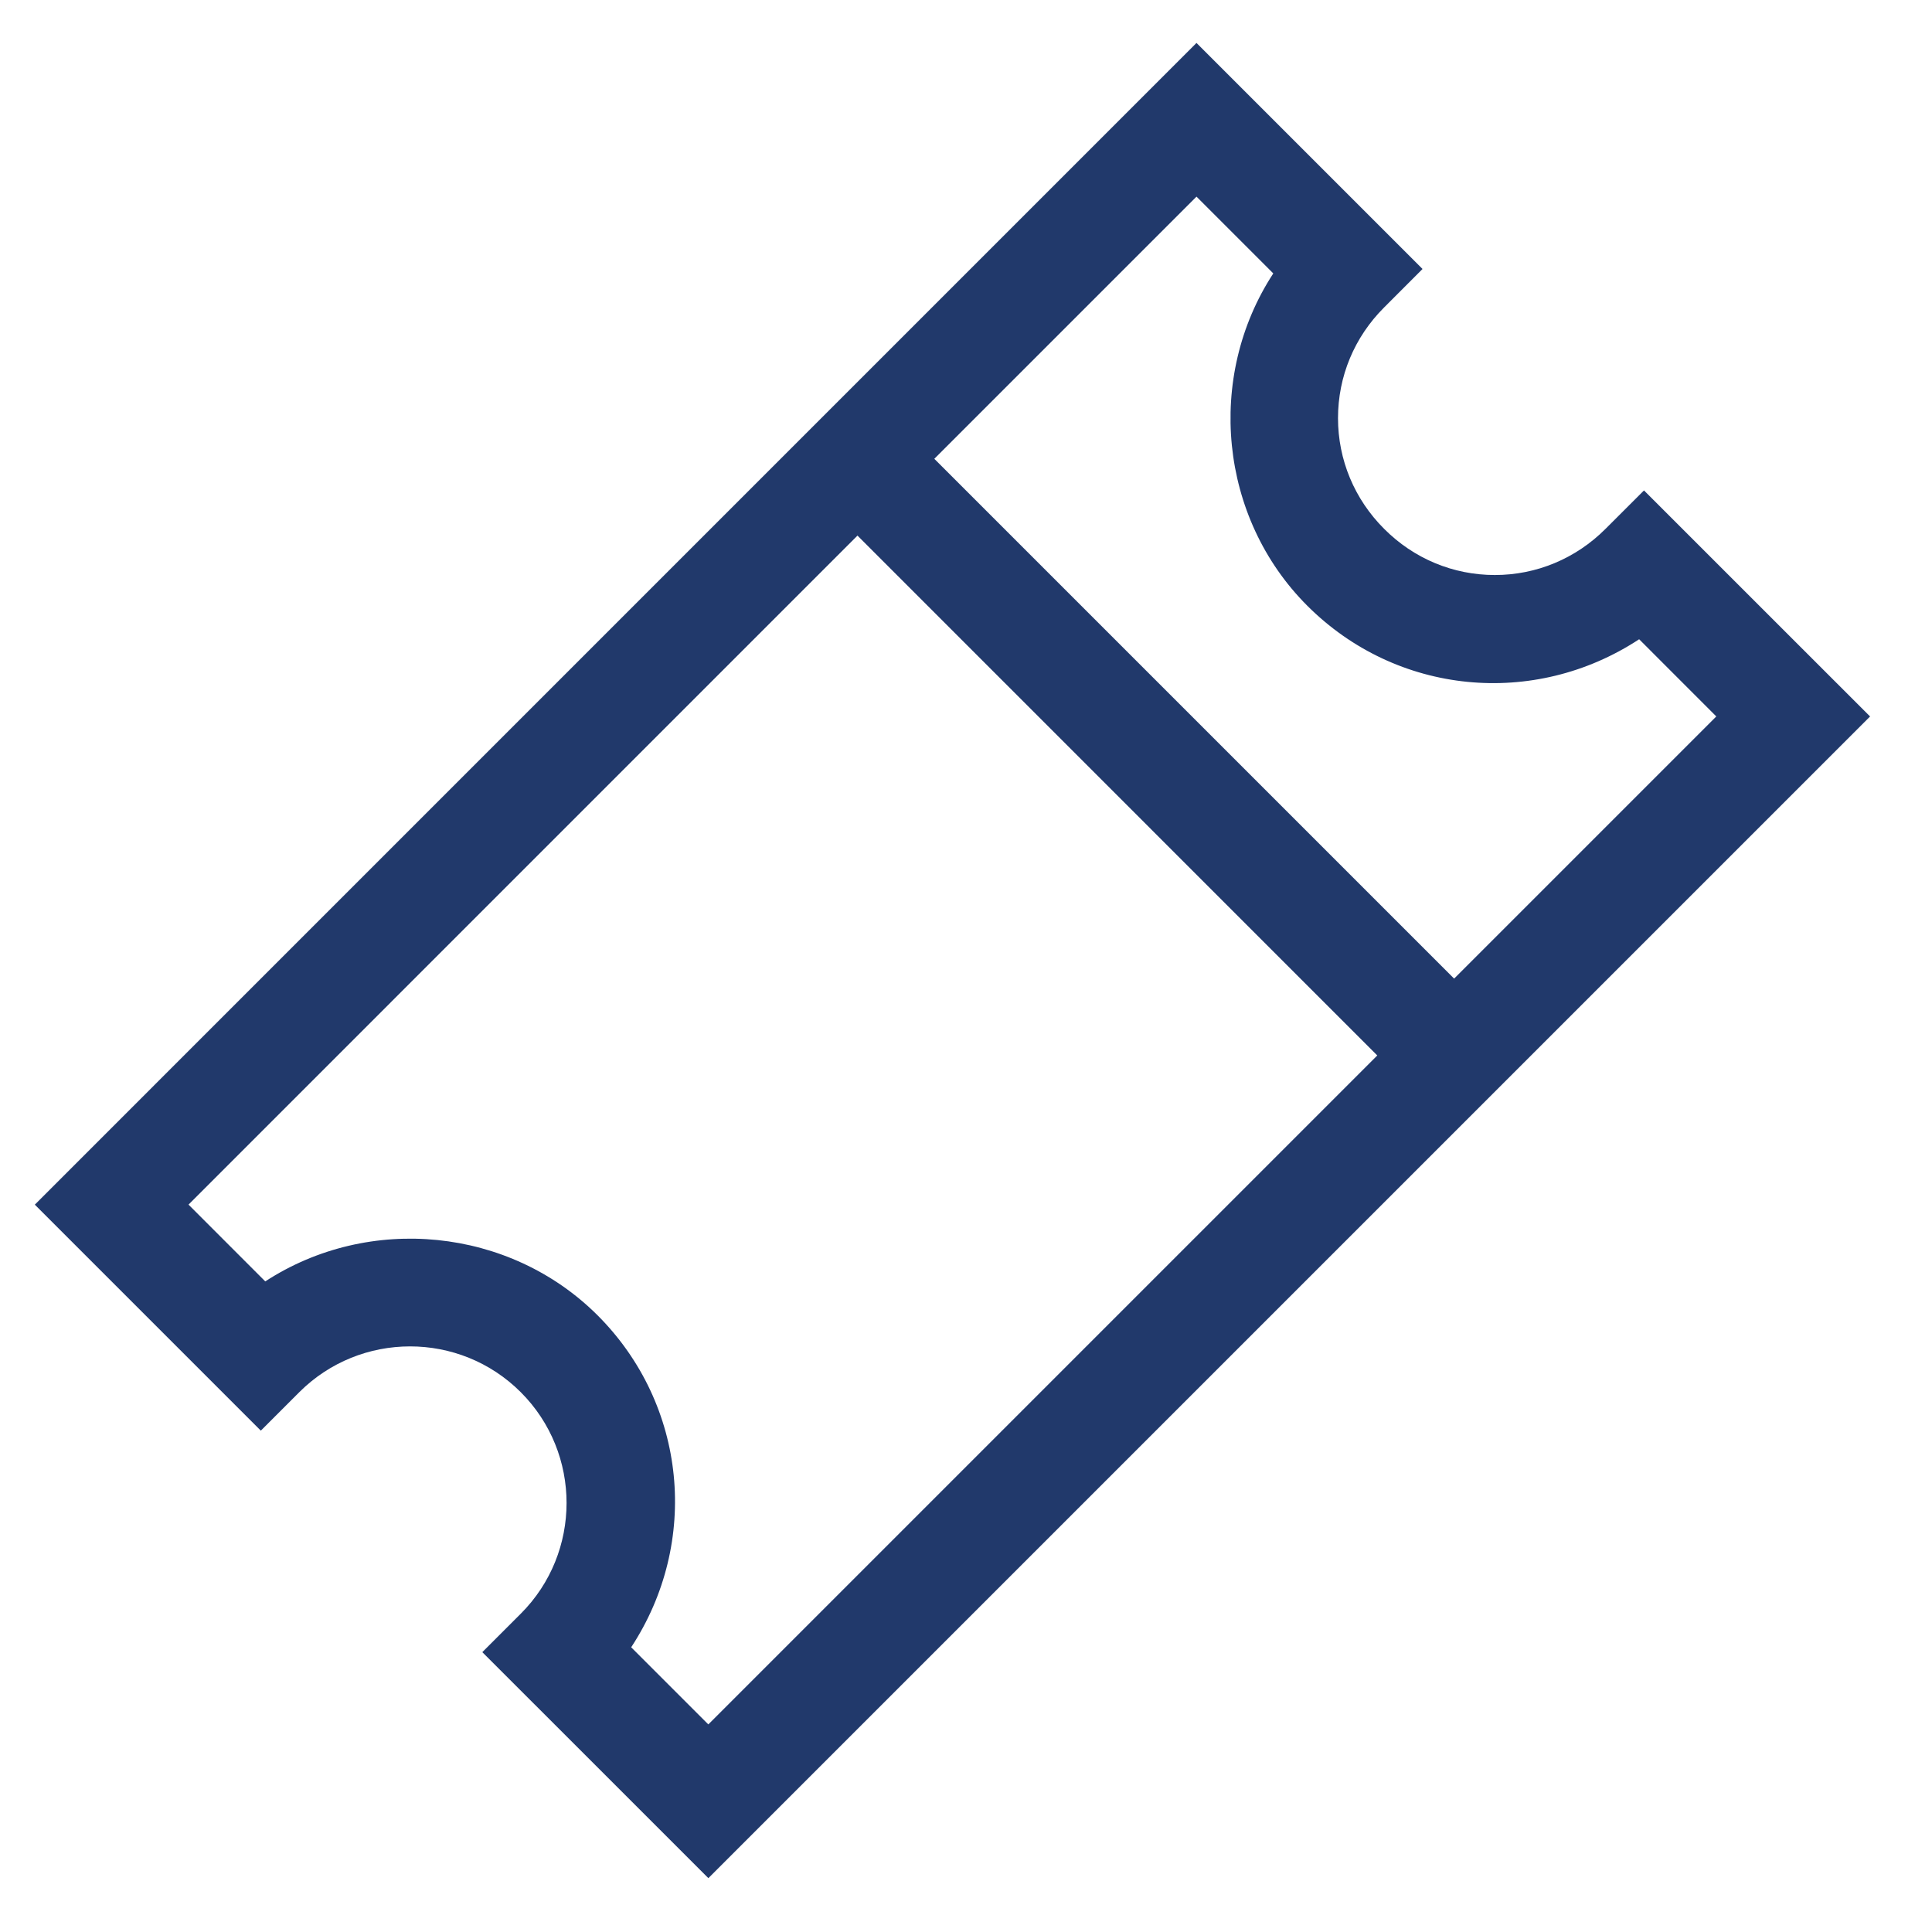 <?xml version="1.0" encoding="utf-8"?>
<!-- Generator: Adobe Illustrator 17.0.0, SVG Export Plug-In . SVG Version: 6.00 Build 0)  -->
<!DOCTYPE svg PUBLIC "-//W3C//DTD SVG 1.1//EN" "http://www.w3.org/Graphics/SVG/1.1/DTD/svg11.dtd">
<svg version="1.1" id="Layer_1" xmlns="http://www.w3.org/2000/svg" xmlns:xlink="http://www.w3.org/1999/xlink" x="0px" y="0px"
	 width="40px" height="40px" viewBox="0 0 40 40" enable-background="new 0 0 40 40" xml:space="preserve">
<g>
	<defs>
		<rect id="SVGID_1_" x="0.334" y="0.501" width="38.771" height="38.771"/>
	</defs>
	<clipPath id="SVGID_2_">
		<use xlink:href="#SVGID_1_"  overflow="visible"/>
	</clipPath>
	<path clip-path="url(#SVGID_2_)" fill="#21396B" d="M34.037,10.154l-0.796,0.795c-0.615,0.616-1.43,0.956-2.292,0.956
		c-0.863,0-1.678-0.339-2.292-0.956c-0.616-0.615-0.955-1.43-0.955-2.292c0-0.863,0.338-1.677,0.955-2.292l0.795-0.796l-4.68-4.68
		L0.721,24.941L5.4,29.62l0.796-0.796c1.265-1.264,3.322-1.265,4.586,0c1.264,1.264,1.264,3.322,0,4.586l-0.796,0.796l4.68,4.679
		l24.052-24.051L34.037,10.154z M12.373,27.233c-1.824-1.822-4.733-2.103-6.881-0.703l-1.589-1.59l13.85-13.851l10.762,10.763
		l-13.85,13.85l-1.597-1.597C14.495,31.93,14.221,29.082,12.373,27.233 M27.065,12.54c1.849,1.85,4.697,2.123,6.872,0.695
		l1.597,1.598l-5.428,5.428L19.344,9.499l5.428-5.428l1.59,1.59C24.96,7.808,25.243,10.718,27.065,12.54"/>
</g>
</svg>
